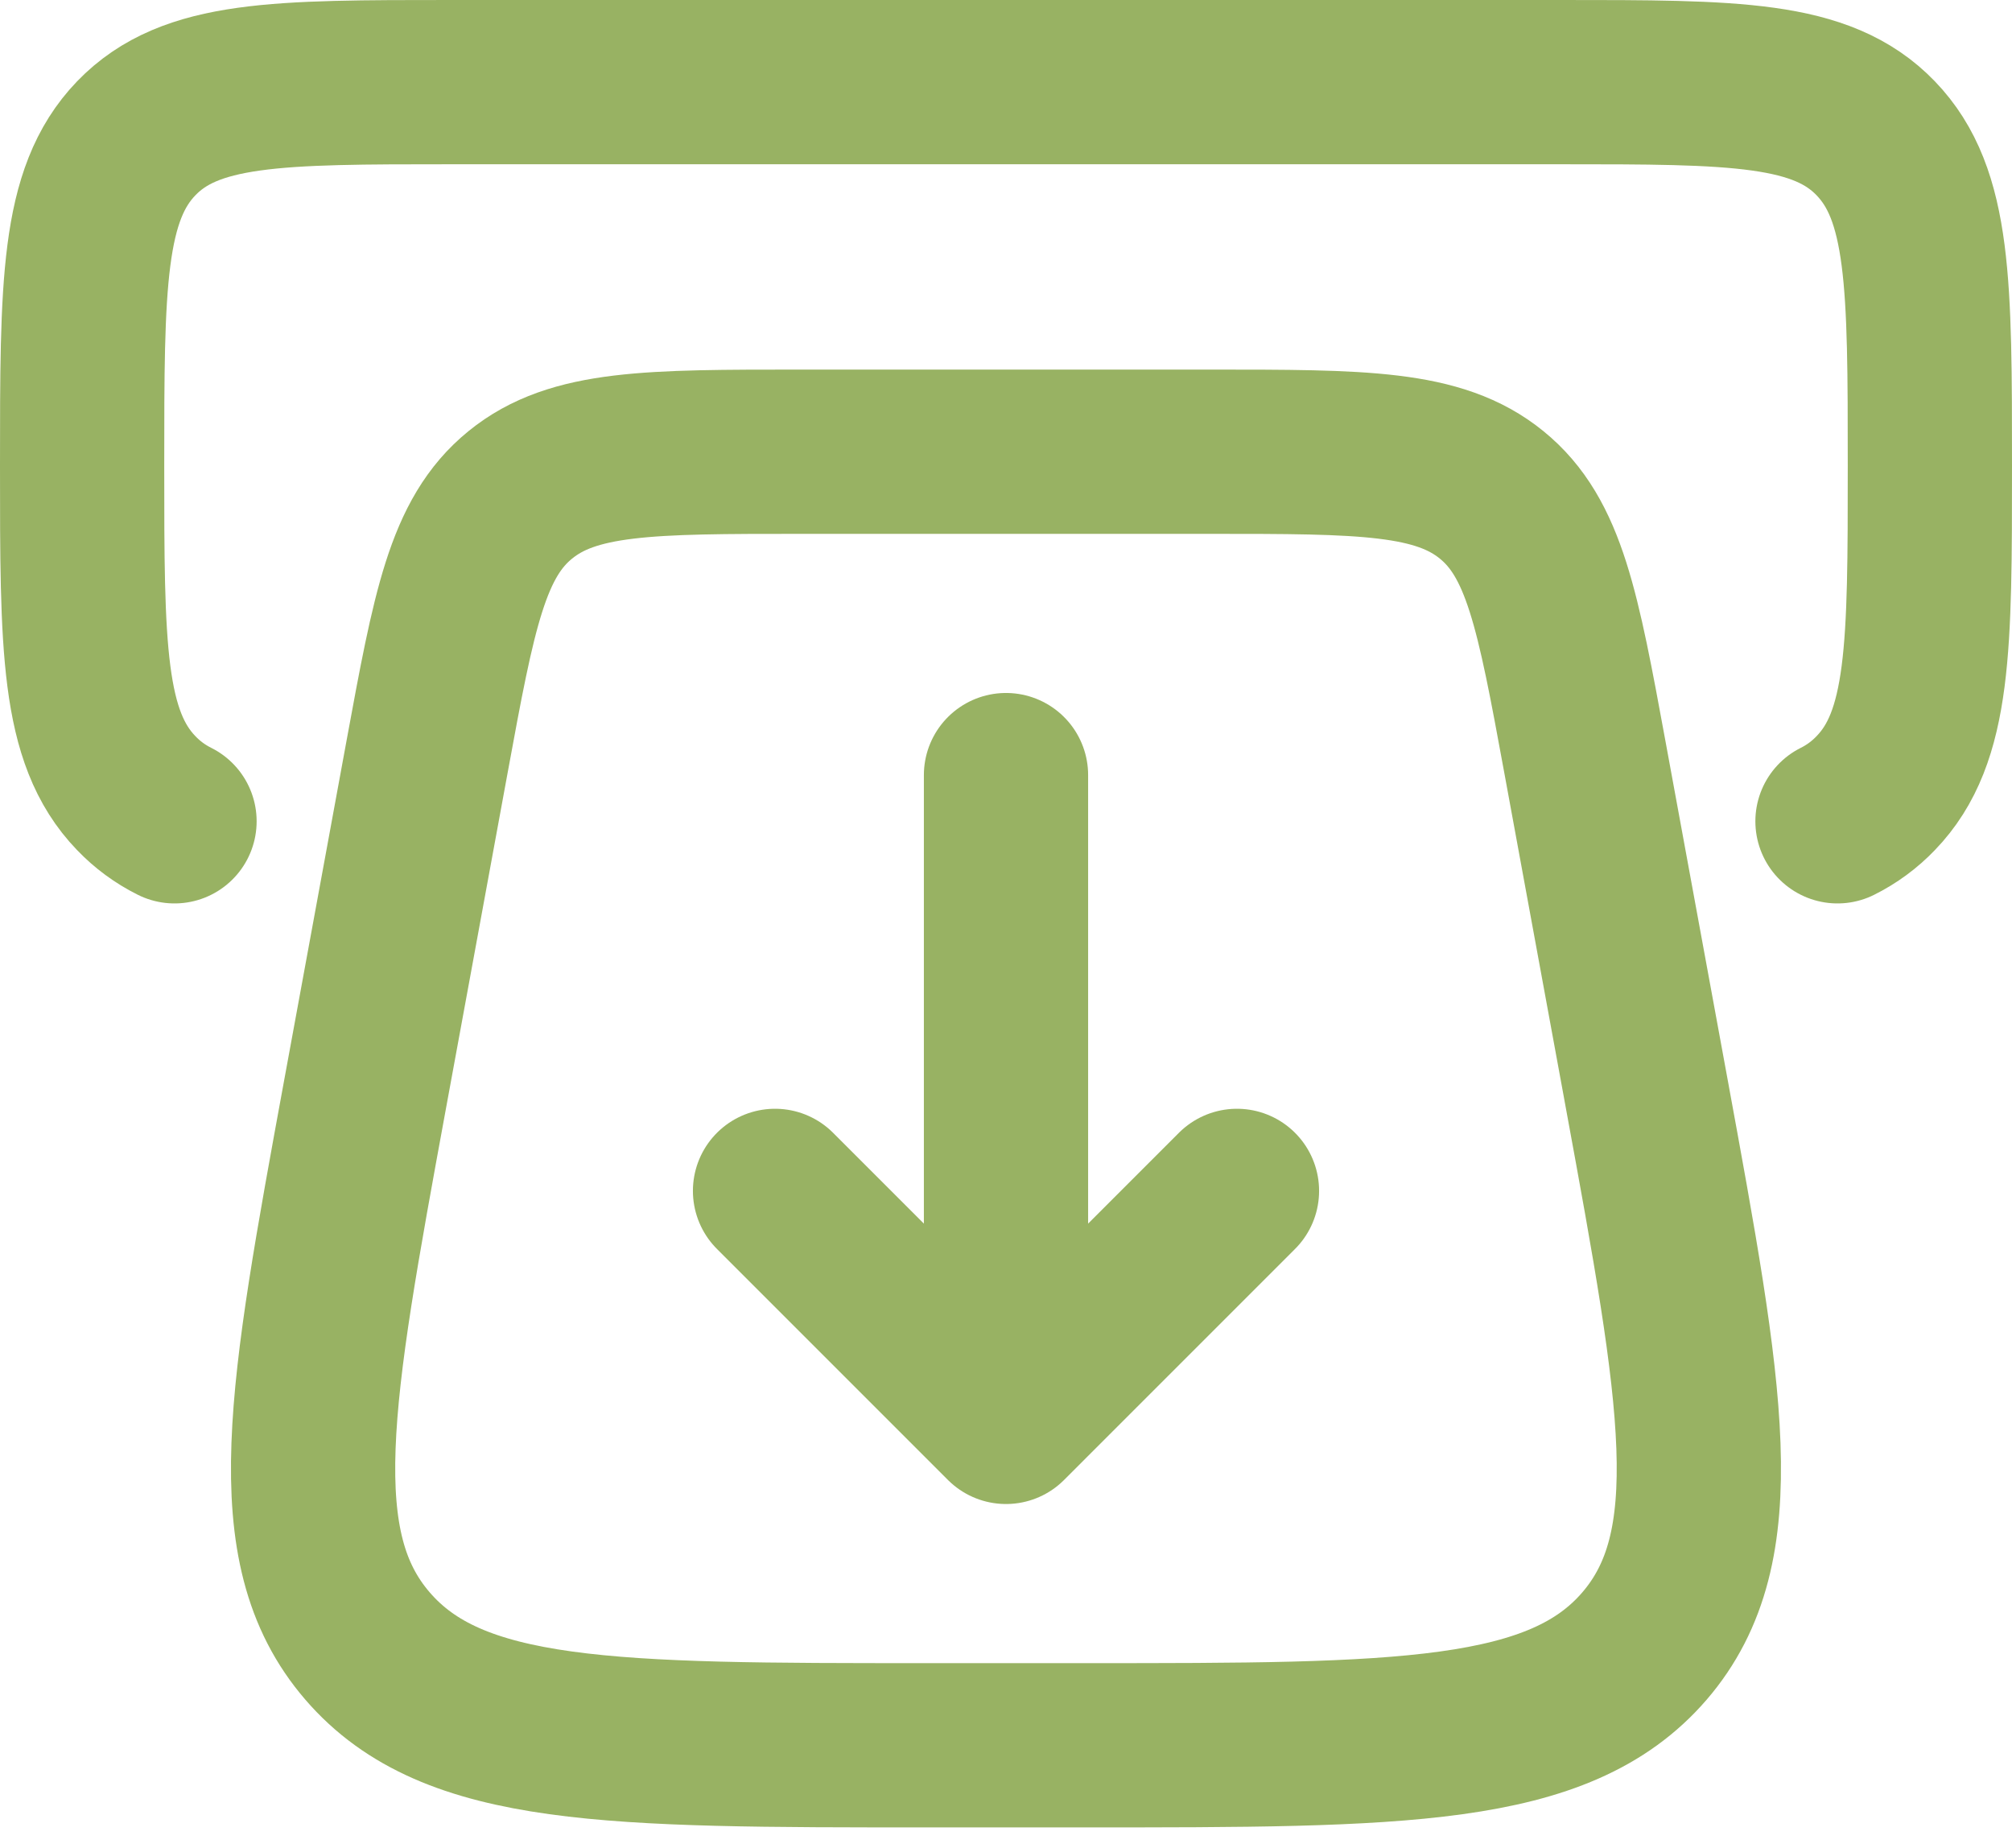 <svg width="49" height="45" viewBox="0 0 49 45" fill="none" xmlns="http://www.w3.org/2000/svg">
<path d="M40.103 26.626L38.595 18.418C37.943 14.872 37.616 13.099 36.327 12.051C35.038 11.002 33.184 11 29.478 11H19.52C15.814 11 13.962 11 12.671 12.051C11.381 13.099 11.055 14.872 10.403 18.418L8.895 26.626C7.545 33.986 6.868 37.667 8.949 40.081C11.03 42.5 14.878 42.5 22.568 42.5H26.429C34.12 42.5 37.967 42.5 40.049 40.084C42.13 37.667 41.455 33.986 40.103 26.628V26.626Z" stroke="#98B263" stroke-width="4" stroke-linecap="round"/>
<path d="M24.5 18.875V33.5M18.875 29L24.5 34.625L30.125 29" stroke="#98B263" stroke-width="4" stroke-linecap="round" stroke-linejoin="round"/>
<path d="M44.75 20C45.098 19.827 45.413 19.594 45.681 19.314C47 17.95 47 15.748 47 11.342C47 6.936 47 4.736 45.681 3.368C44.363 2 42.243 2 38 2H11C6.756 2 4.637 2 3.318 3.368C2 4.736 2 6.939 2 11.342C2 15.745 2 17.948 3.318 19.314C3.588 19.596 3.899 19.825 4.25 20" stroke="#98B263" stroke-width="4" stroke-linecap="round"/>
</svg>
